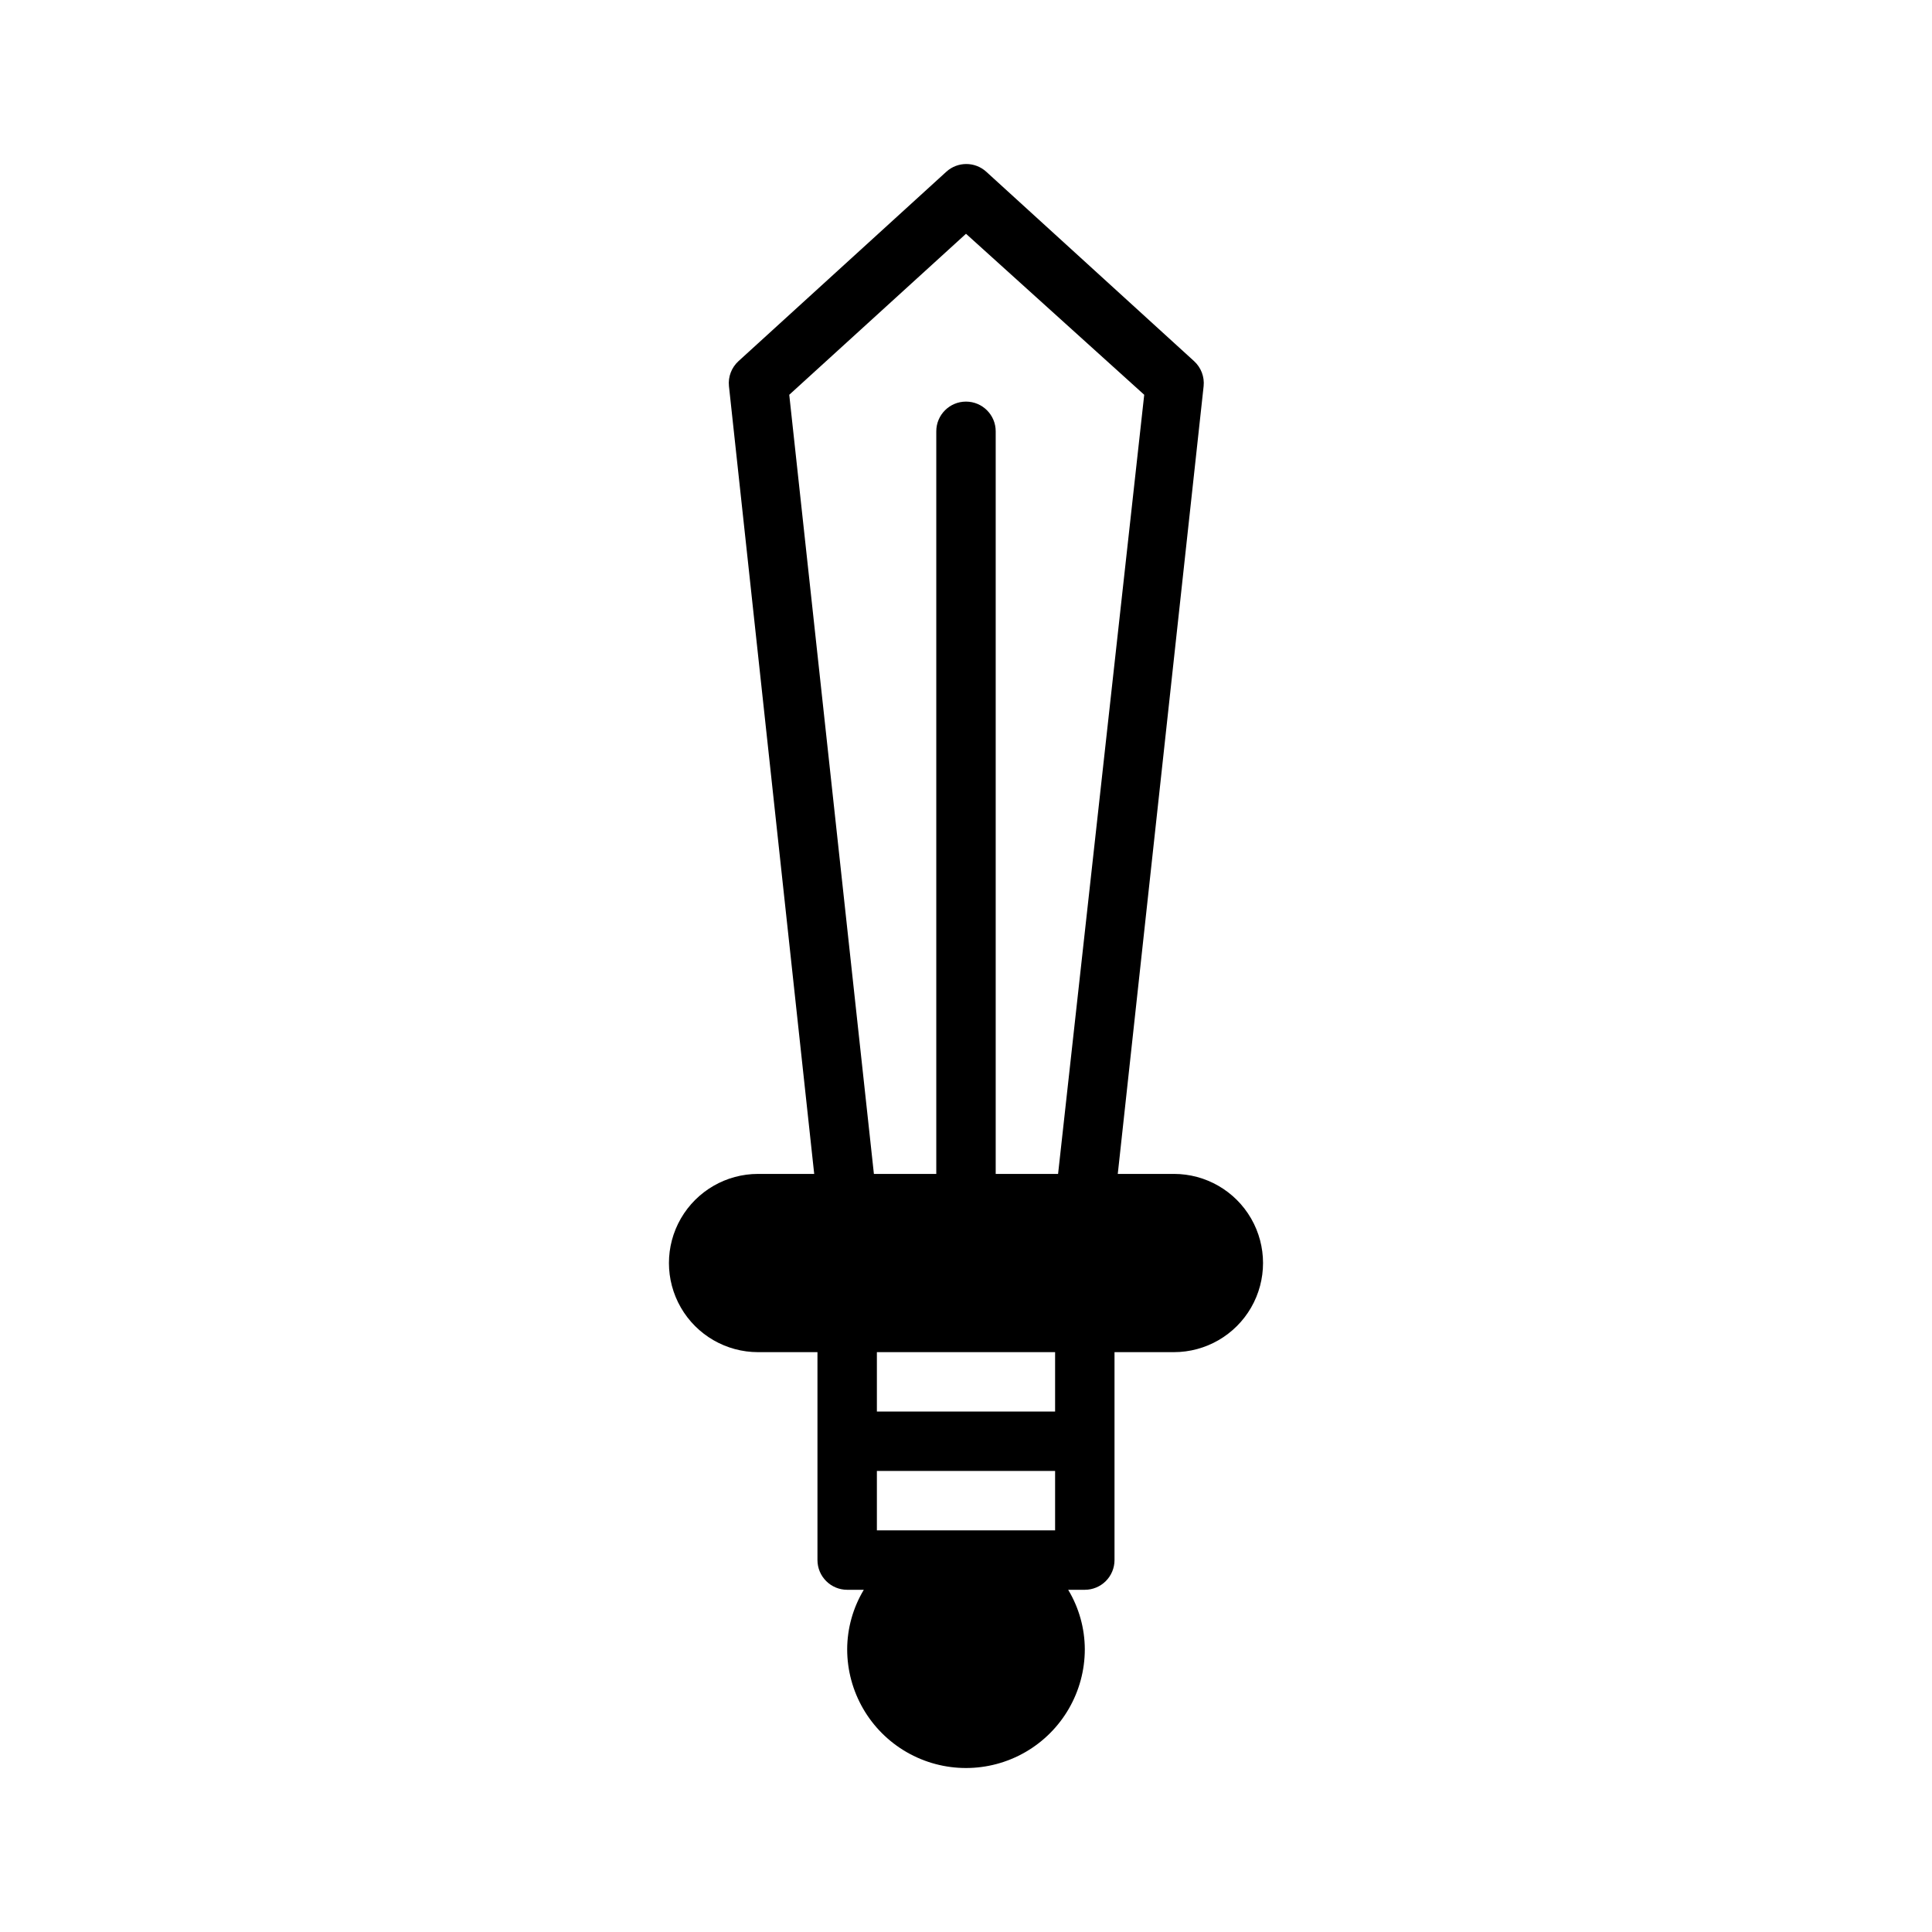 <?xml version="1.0" encoding="UTF-8"?>
<!-- Uploaded to: ICON Repo, www.svgrepo.com, Generator: ICON Repo Mixer Tools -->
<svg fill="#000000" width="800px" height="800px" version="1.1" viewBox="144 144 512 512" xmlns="http://www.w3.org/2000/svg">
 <path d="m455.1 455.1h-14.879l22.754-208.77c0.254-2.477-0.684-4.93-2.519-6.613l-55.105-50.223c-2.996-2.703-7.551-2.703-10.547 0l-55.105 50.223c-1.84 1.684-2.773 4.137-2.519 6.613l22.594 208.77h-14.879c-8.438 0-16.234 4.504-20.453 11.809-4.219 7.309-4.219 16.309 0 23.617 4.219 7.305 12.016 11.809 20.453 11.809h15.742v55.105-0.004c0 2.09 0.832 4.09 2.309 5.566 1.477 1.477 3.477 2.309 5.566 2.309h4.41-0.004c-2.859 4.754-4.383 10.191-4.406 15.742 0 11.25 6 21.645 15.742 27.27 9.742 5.625 21.746 5.625 31.488 0 9.742-5.625 15.746-16.02 15.746-27.27-0.023-5.551-1.547-10.988-4.41-15.742h4.41c2.086 0 4.09-0.832 5.566-2.309 1.473-1.477 2.305-3.477 2.305-5.566v-55.102h15.742c8.438 0 16.234-4.504 20.453-11.809 4.219-7.309 4.219-16.309 0-23.617-4.219-7.305-12.016-11.809-20.453-11.809zm-101.94-206.48 46.84-42.668 47.23 42.668-22.828 206.48h-16.531v-196.8c0-4.348-3.523-7.871-7.871-7.871s-7.875 3.523-7.875 7.871v196.8h-16.531zm23.223 285.2h47.23v15.742h-47.23zm47.23-15.742-47.23-0.004v-15.742h47.23z"/>
</svg>